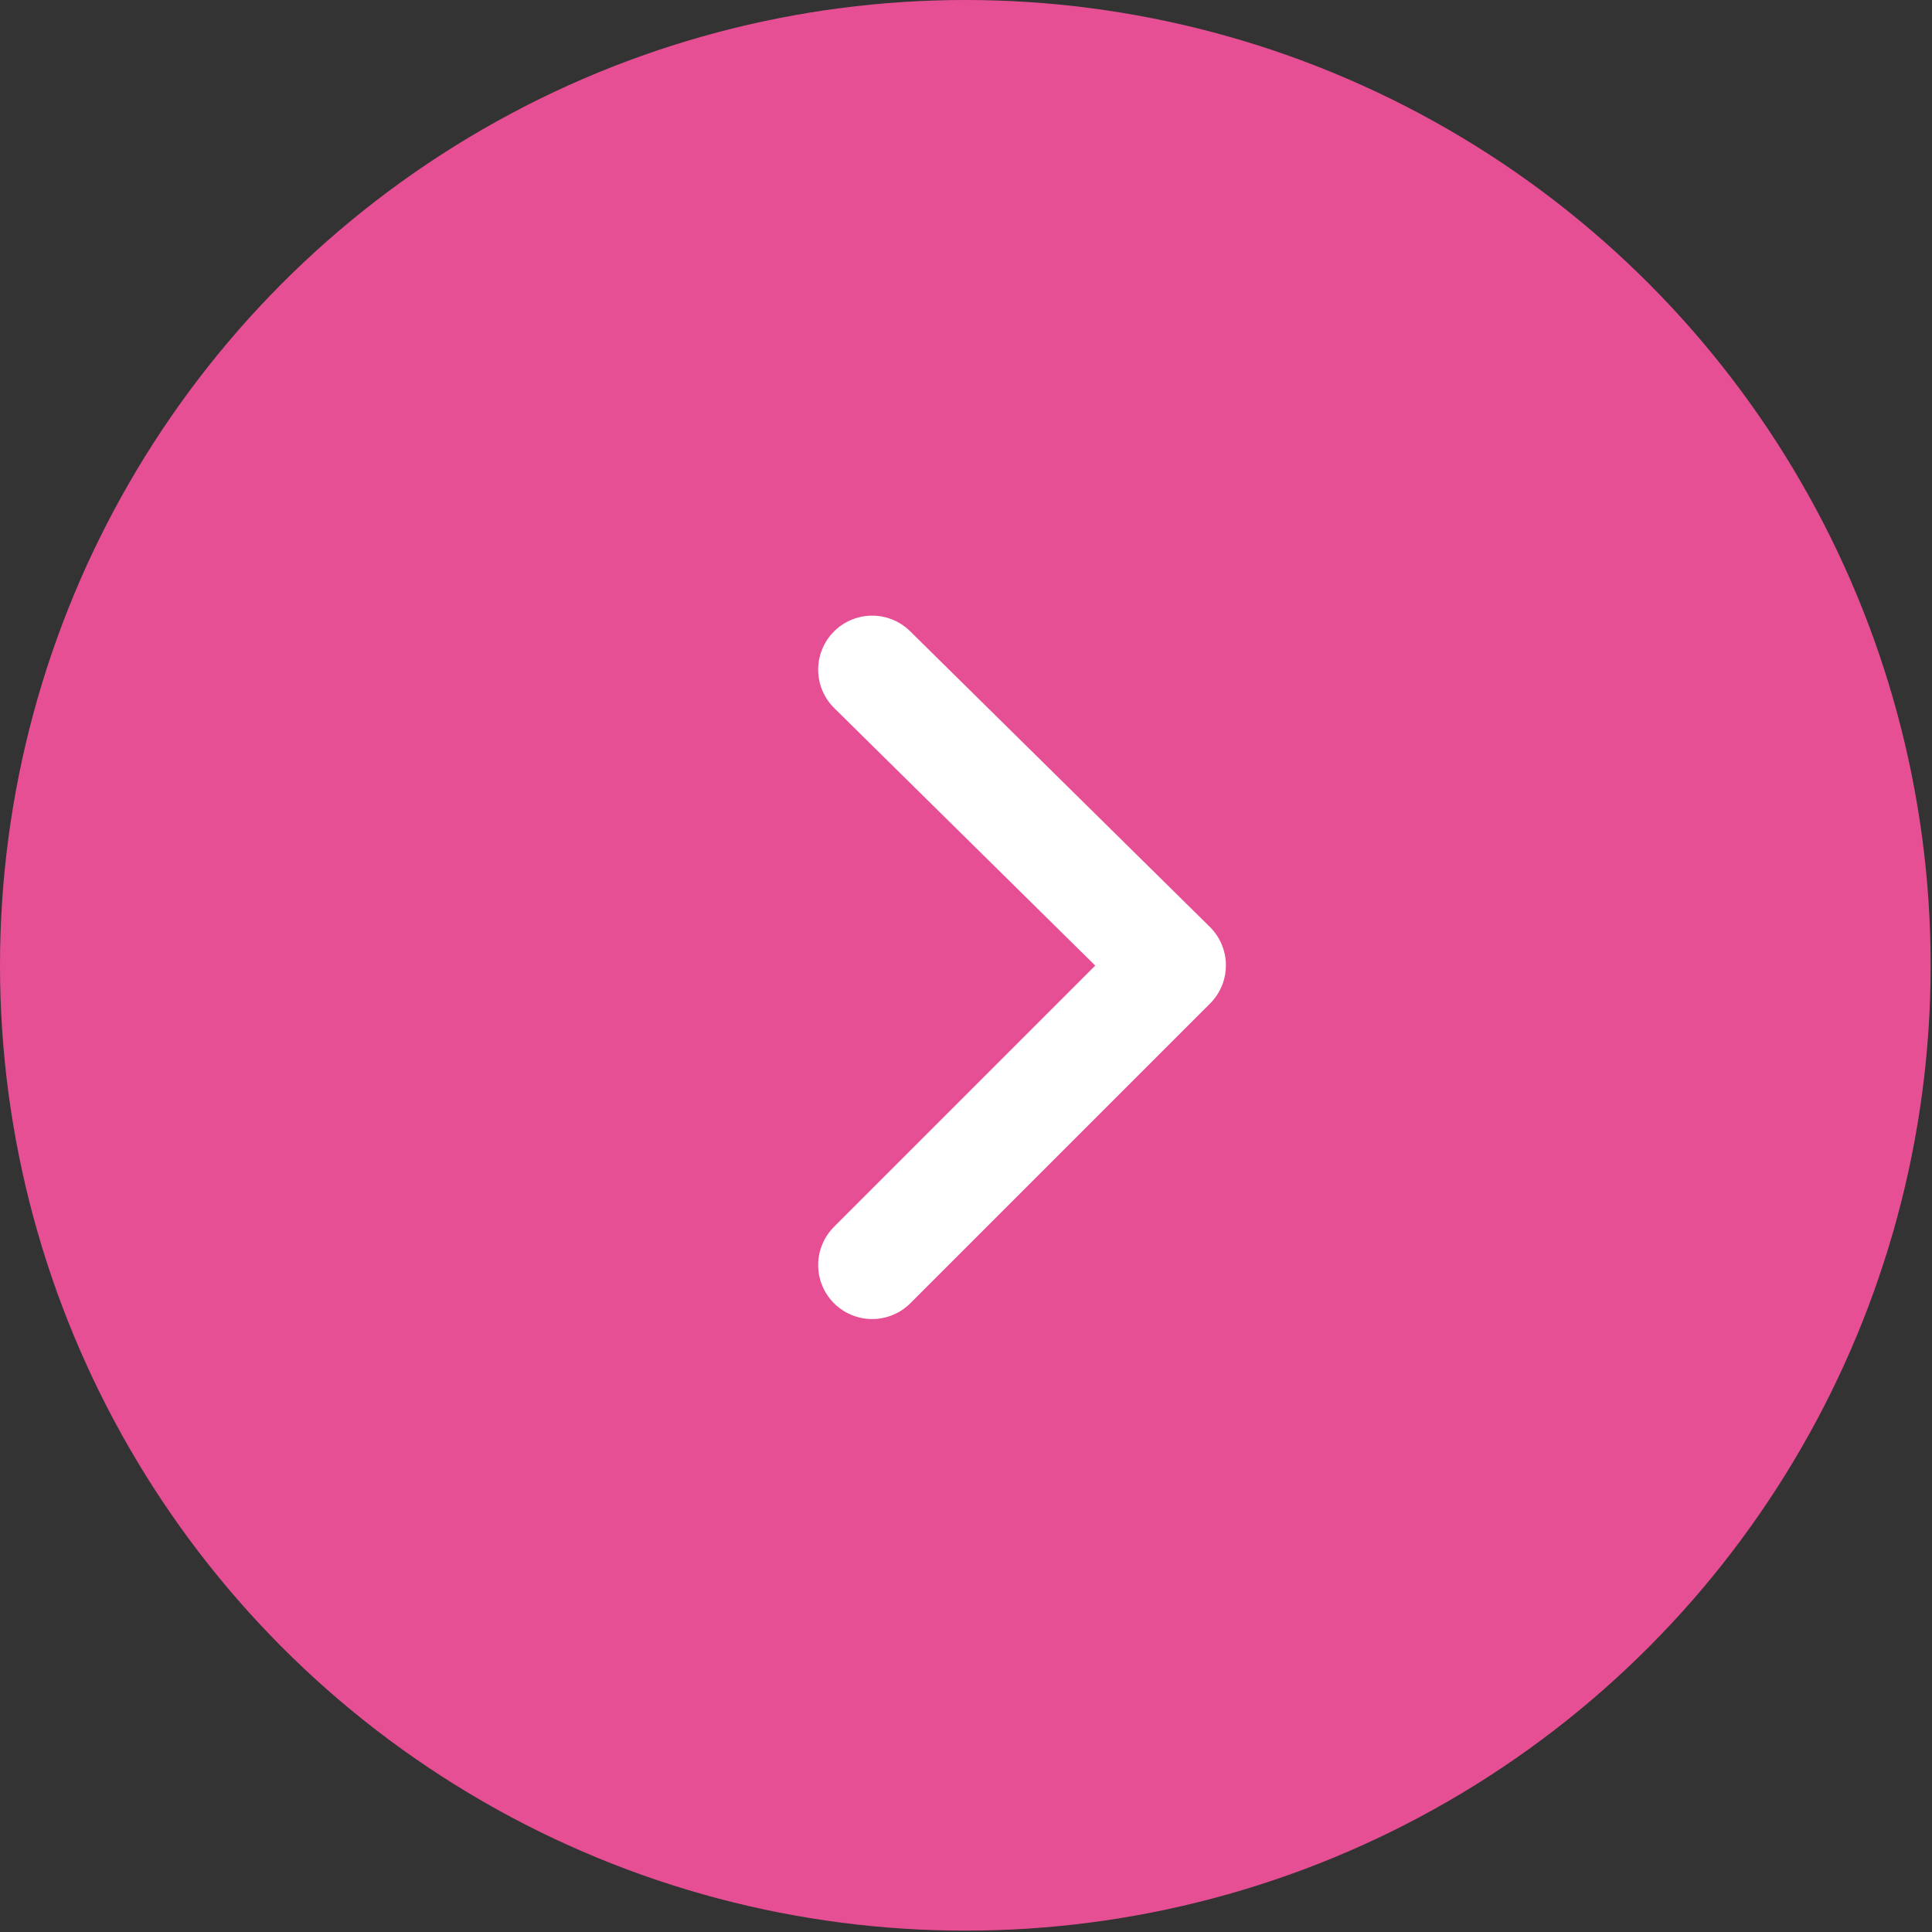 <?xml version="1.0" encoding="UTF-8"?>
<svg id="_レイヤー_2" data-name="レイヤー 2" xmlns="http://www.w3.org/2000/svg" width="14.31" height="14.31" viewBox="0 0 14.31 14.31">
  <rect x="0" y="0" width="14.31" height="14.31" fill="#333333" stroke="none"/>
  <defs>
    <style>
      .cls-1 {
        fill: none;
        stroke: #fff;
        stroke-linecap: round;
        stroke-linejoin: round;
        stroke-width: .8px;
      }

      .cls-2 {
        fill: #e74f95;
      }
    </style>
  </defs>
  <g id="_デザイン" data-name="デザイン">
    <g>
      <circle class="cls-2" cx="7.15" cy="7.15" r="7.15"/>
      <polyline class="cls-1" points="6.46 4.96 8.68 7.15 6.46 9.37"/>
    </g>
  </g>
</svg>